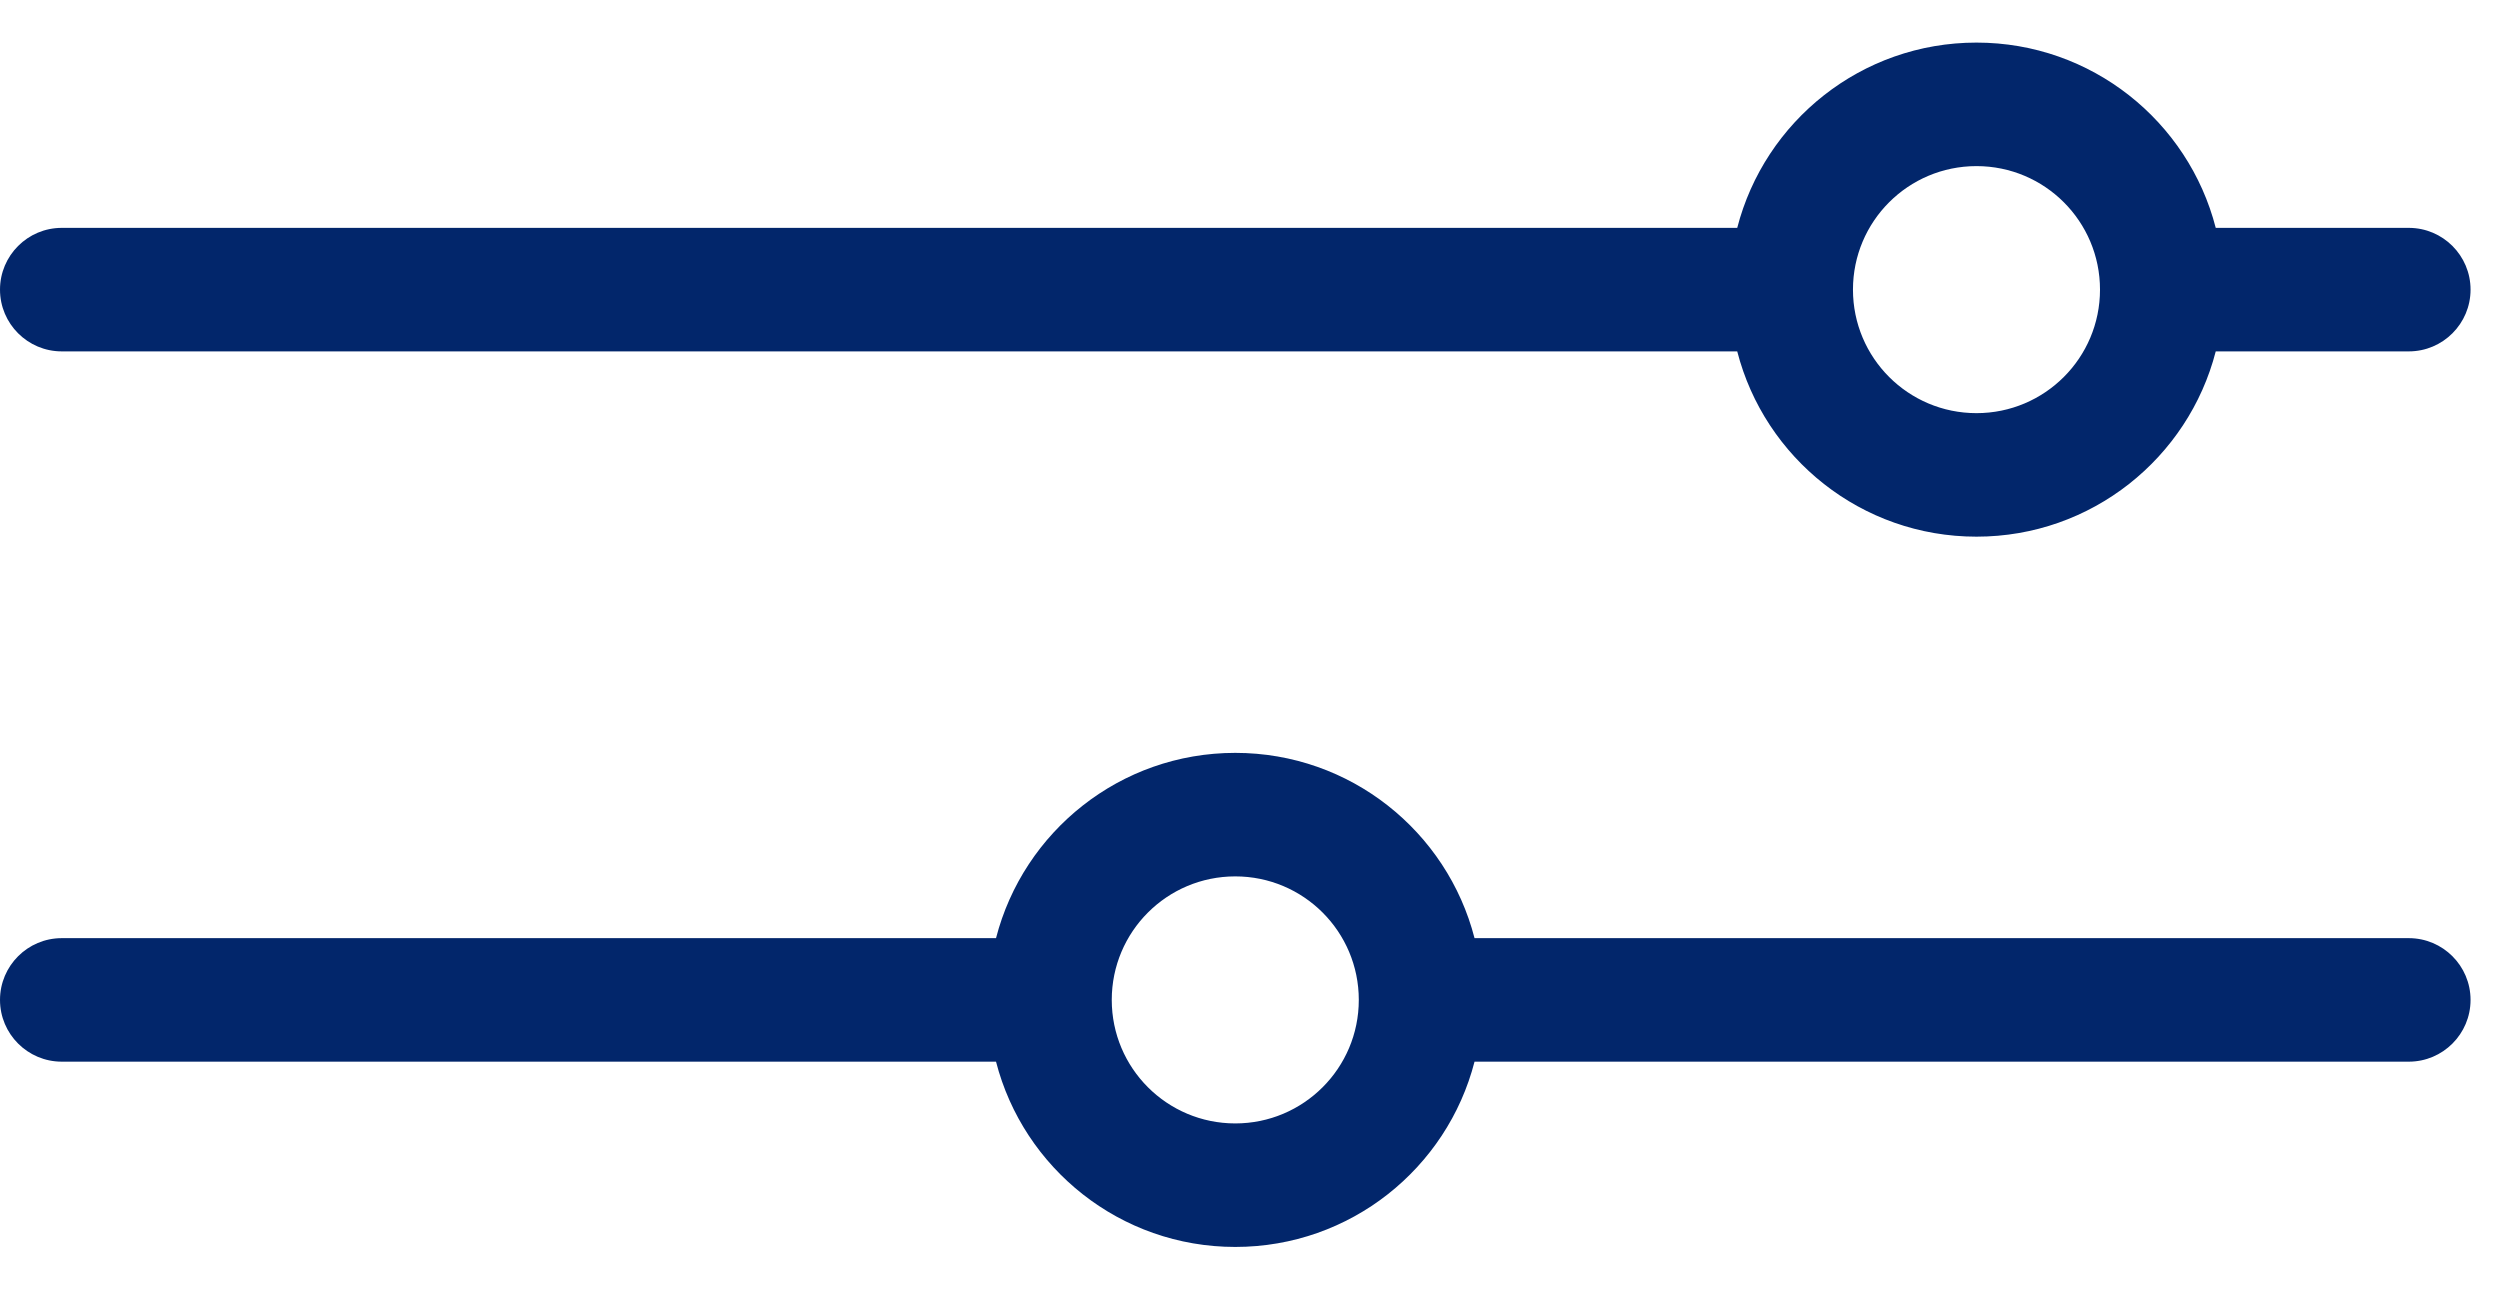 <?xml version="1.0" encoding="UTF-8"?>
<svg id="SVGDoc" width="27" height="14" xmlns="http://www.w3.org/2000/svg" version="1.1" xmlns:xlink="http://www.w3.org/1999/xlink" xmlns:avocode="https://avocode.com/" viewBox="0 0 27 14"><defs></defs><desc>Generated with Avocode.</desc><g><g><title>Tracciato 570</title><path d="M12.007,10.799c0,-0.737 0.597,-1.334 1.334,-1.334c0.737,0 1.334,0.597 1.334,1.334c0,0.737 -0.597,1.334 -1.334,1.334c-0.737,0 -1.334,-0.597 -1.334,-1.334zM15.925,10.132c-0.296,-1.151 -1.341,-2.001 -2.584,-2.001c-1.243,0 -2.288,0.85 -2.584,2.001h-10.09c-0.368,0 -0.667,0.299 -0.667,0.667c0,0.368 0.299,0.667 0.667,0.667h10.09c0.296,1.151 1.341,2.001 2.584,2.001c1.243,0 2.288,-0.85 2.584,-2.001h10.09c0.368,0 0.667,-0.299 0.667,-0.667c0,-0.368 -0.299,-0.667 -0.667,-0.667z" fill="#02266b" fill-opacity="1"></path></g><g><title>Tracciato 571</title><path d="M20.012,3.128c0,-0.737 0.597,-1.334 1.334,-1.334c0.737,0 1.334,0.597 1.334,1.334c0,0.737 -0.597,1.334 -1.334,1.334c-0.737,0 -1.334,-0.597 -1.334,-1.334zM23.93,2.461c-0.296,-1.151 -1.341,-2.001 -2.584,-2.001c-1.243,0 -2.288,0.85 -2.584,2.001h-18.095c-0.368,0 -0.667,0.299 -0.667,0.667c0,0.368 0.299,0.667 0.667,0.667h18.095c0.296,1.151 1.341,2.001 2.584,2.001c1.243,0 2.288,-0.85 2.584,-2.001h2.085c0.368,0 0.667,-0.299 0.667,-0.667c0,-0.368 -0.299,-0.667 -0.667,-0.667z" fill="#02266b" fill-opacity="1"></path></g></g></svg>